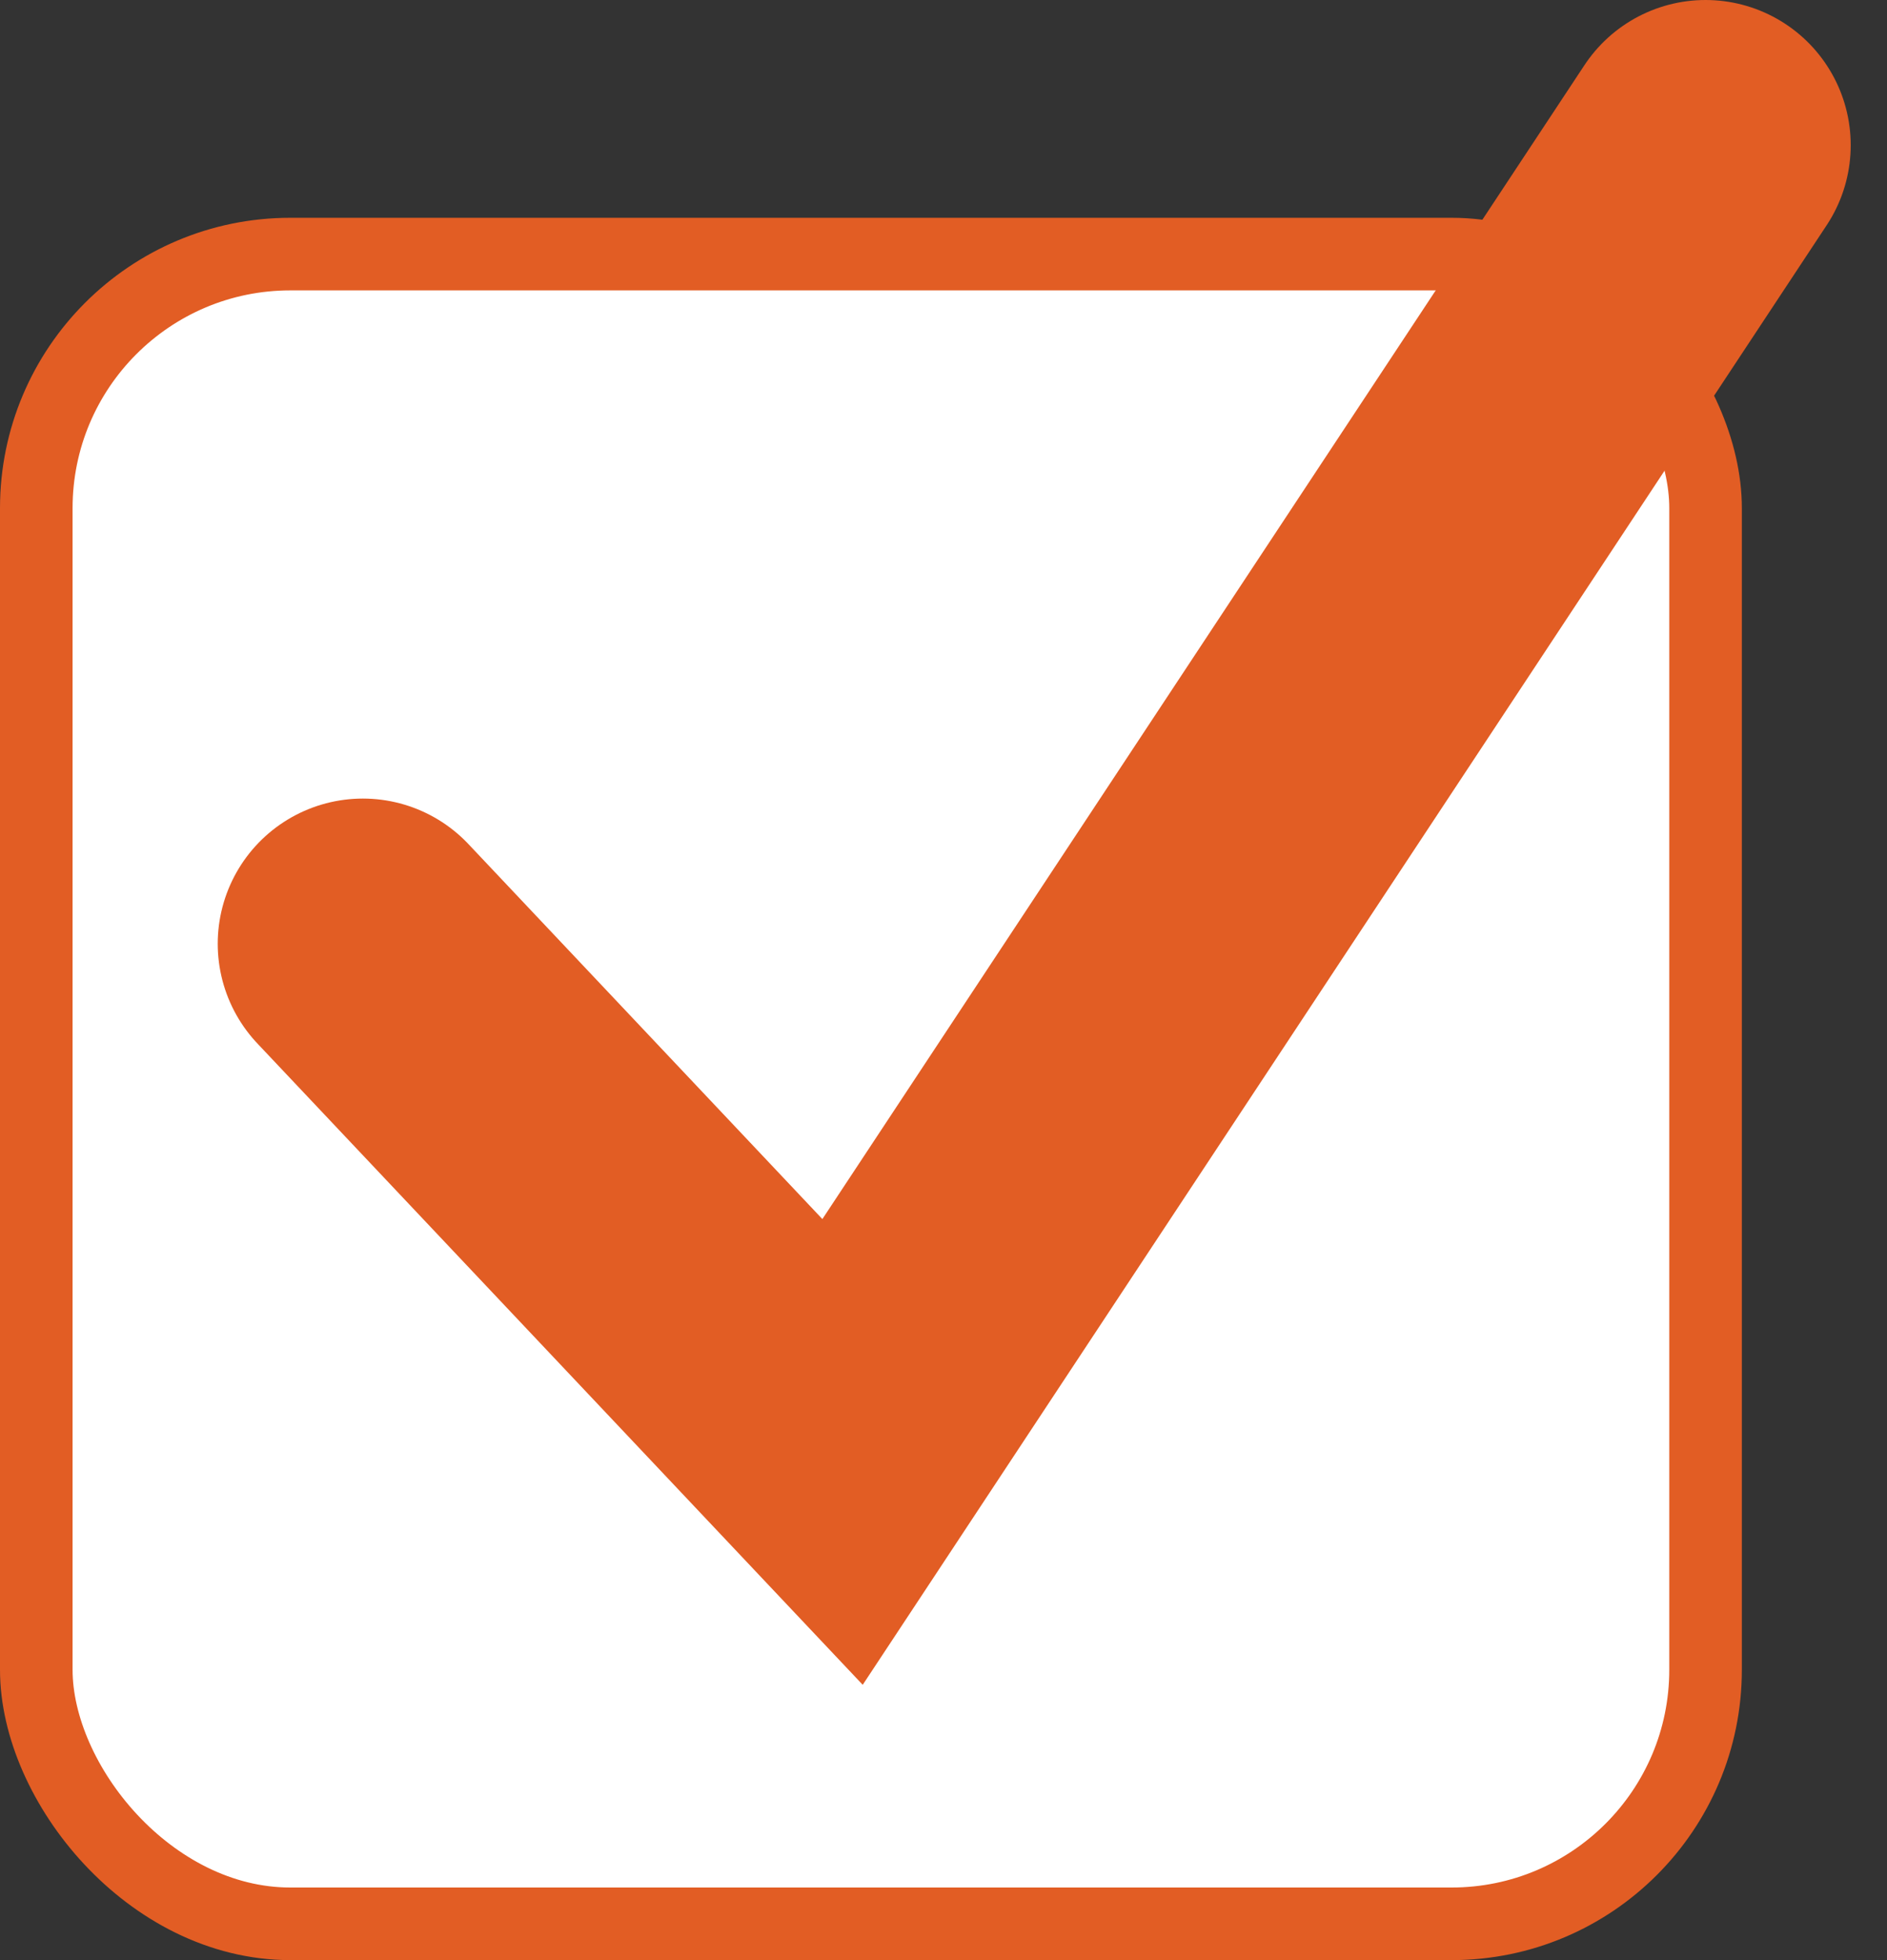 <svg width="26" height="27" viewBox="0 0 26 27" fill="none" xmlns="http://www.w3.org/2000/svg">
<rect x="0" y="0" width="26" height="27" fill="#333333" stroke="none"/>
<rect x="0.5" y="3.5" width="23" height="23" rx="3.5" fill="white" stroke="#E25D24"/>
<path d="M5 13L11.609 20L23.5 2" stroke="#E25D24" stroke-width="4" stroke-linecap="round"/>
</svg>

